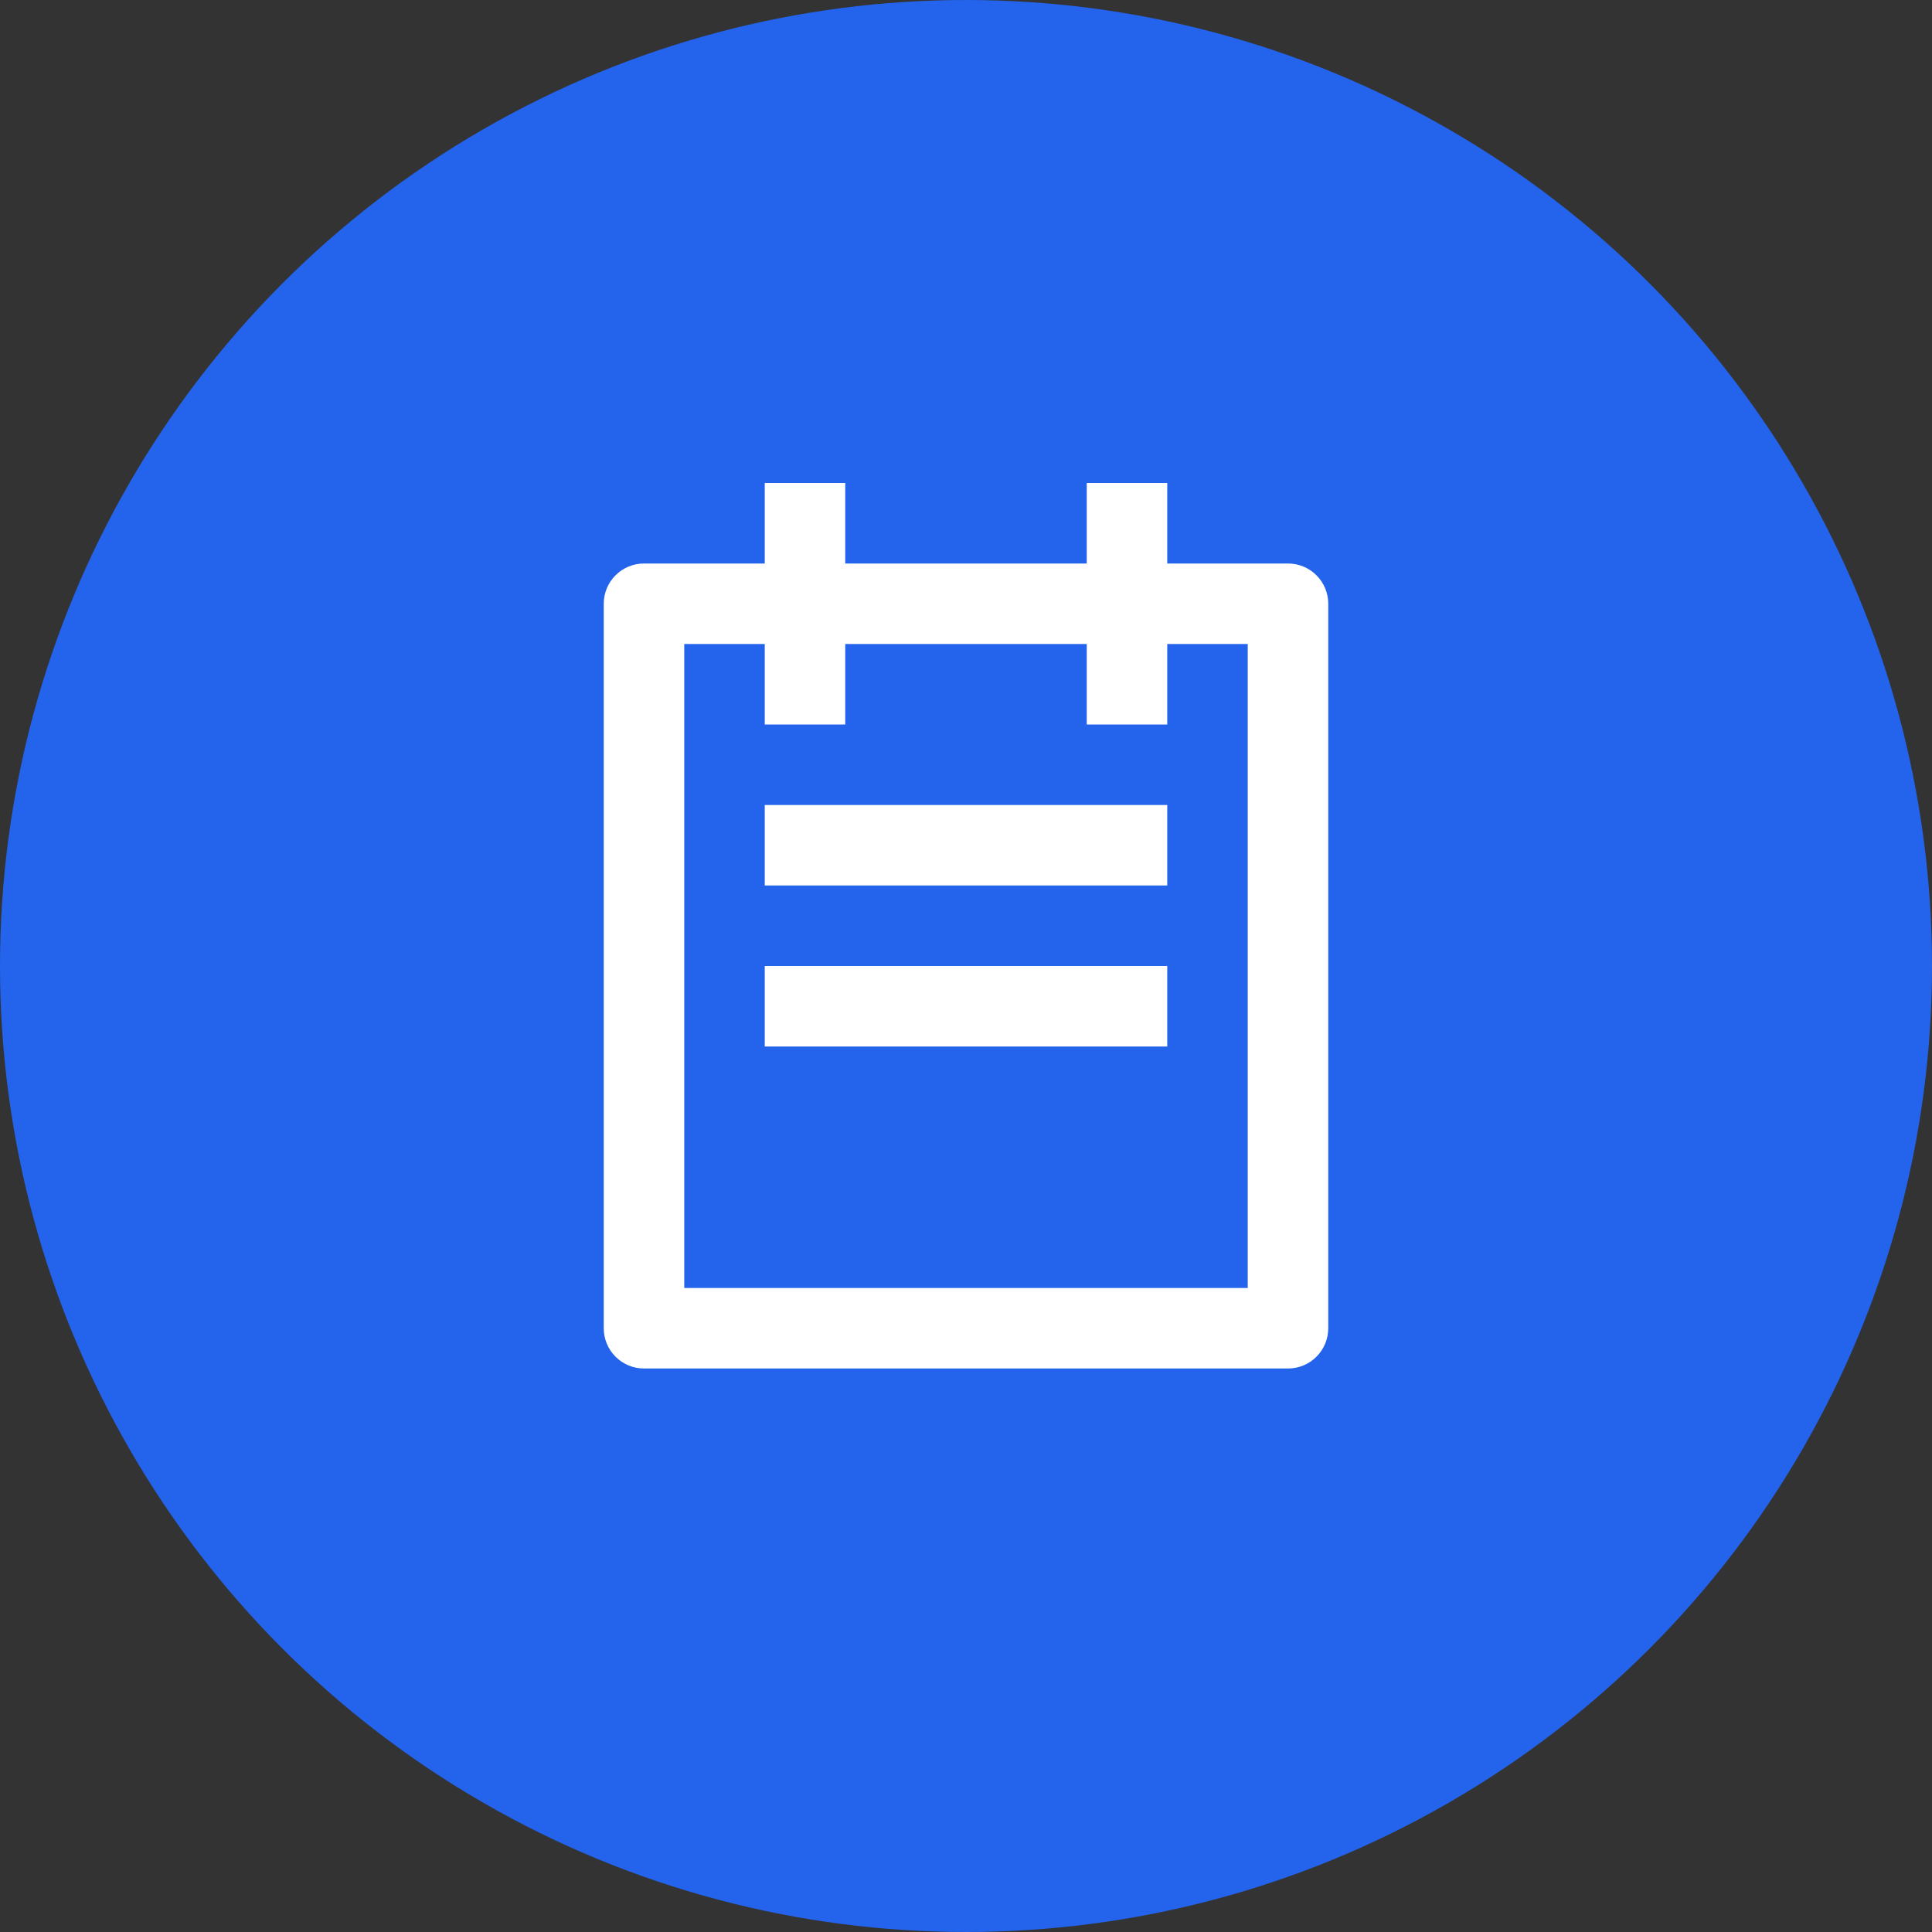 <?xml version="1.0" encoding="UTF-8"?> <svg xmlns="http://www.w3.org/2000/svg" width="48" height="48" viewBox="0 0 48 48" fill="none"><rect x="0" y="0" width="48" height="48" fill="#333333" stroke="none"/><circle cx="24" cy="24" r="24" fill="#2463EB"></circle><g clip-path="url(#clip0_109_267)"><path d="M29 14H32C32.265 14 32.52 14.105 32.707 14.293C32.895 14.48 33 14.735 33 15V33C33 33.265 32.895 33.52 32.707 33.707C32.52 33.895 32.265 34 32 34H16C15.735 34 15.48 33.895 15.293 33.707C15.105 33.52 15 33.265 15 33V15C15 14.735 15.105 14.48 15.293 14.293C15.48 14.105 15.735 14 16 14H19V12H21V14H27V12H29V14ZM29 16V18H27V16H21V18H19V16H17V32H31V16H29ZM19 20H29V22H19V20ZM19 24H29V26H19V24Z" fill="white"></path></g><defs><clipPath id="clip0_109_267"><rect width="24" height="24" fill="white" transform="translate(12 12)"></rect></clipPath></defs></svg> 